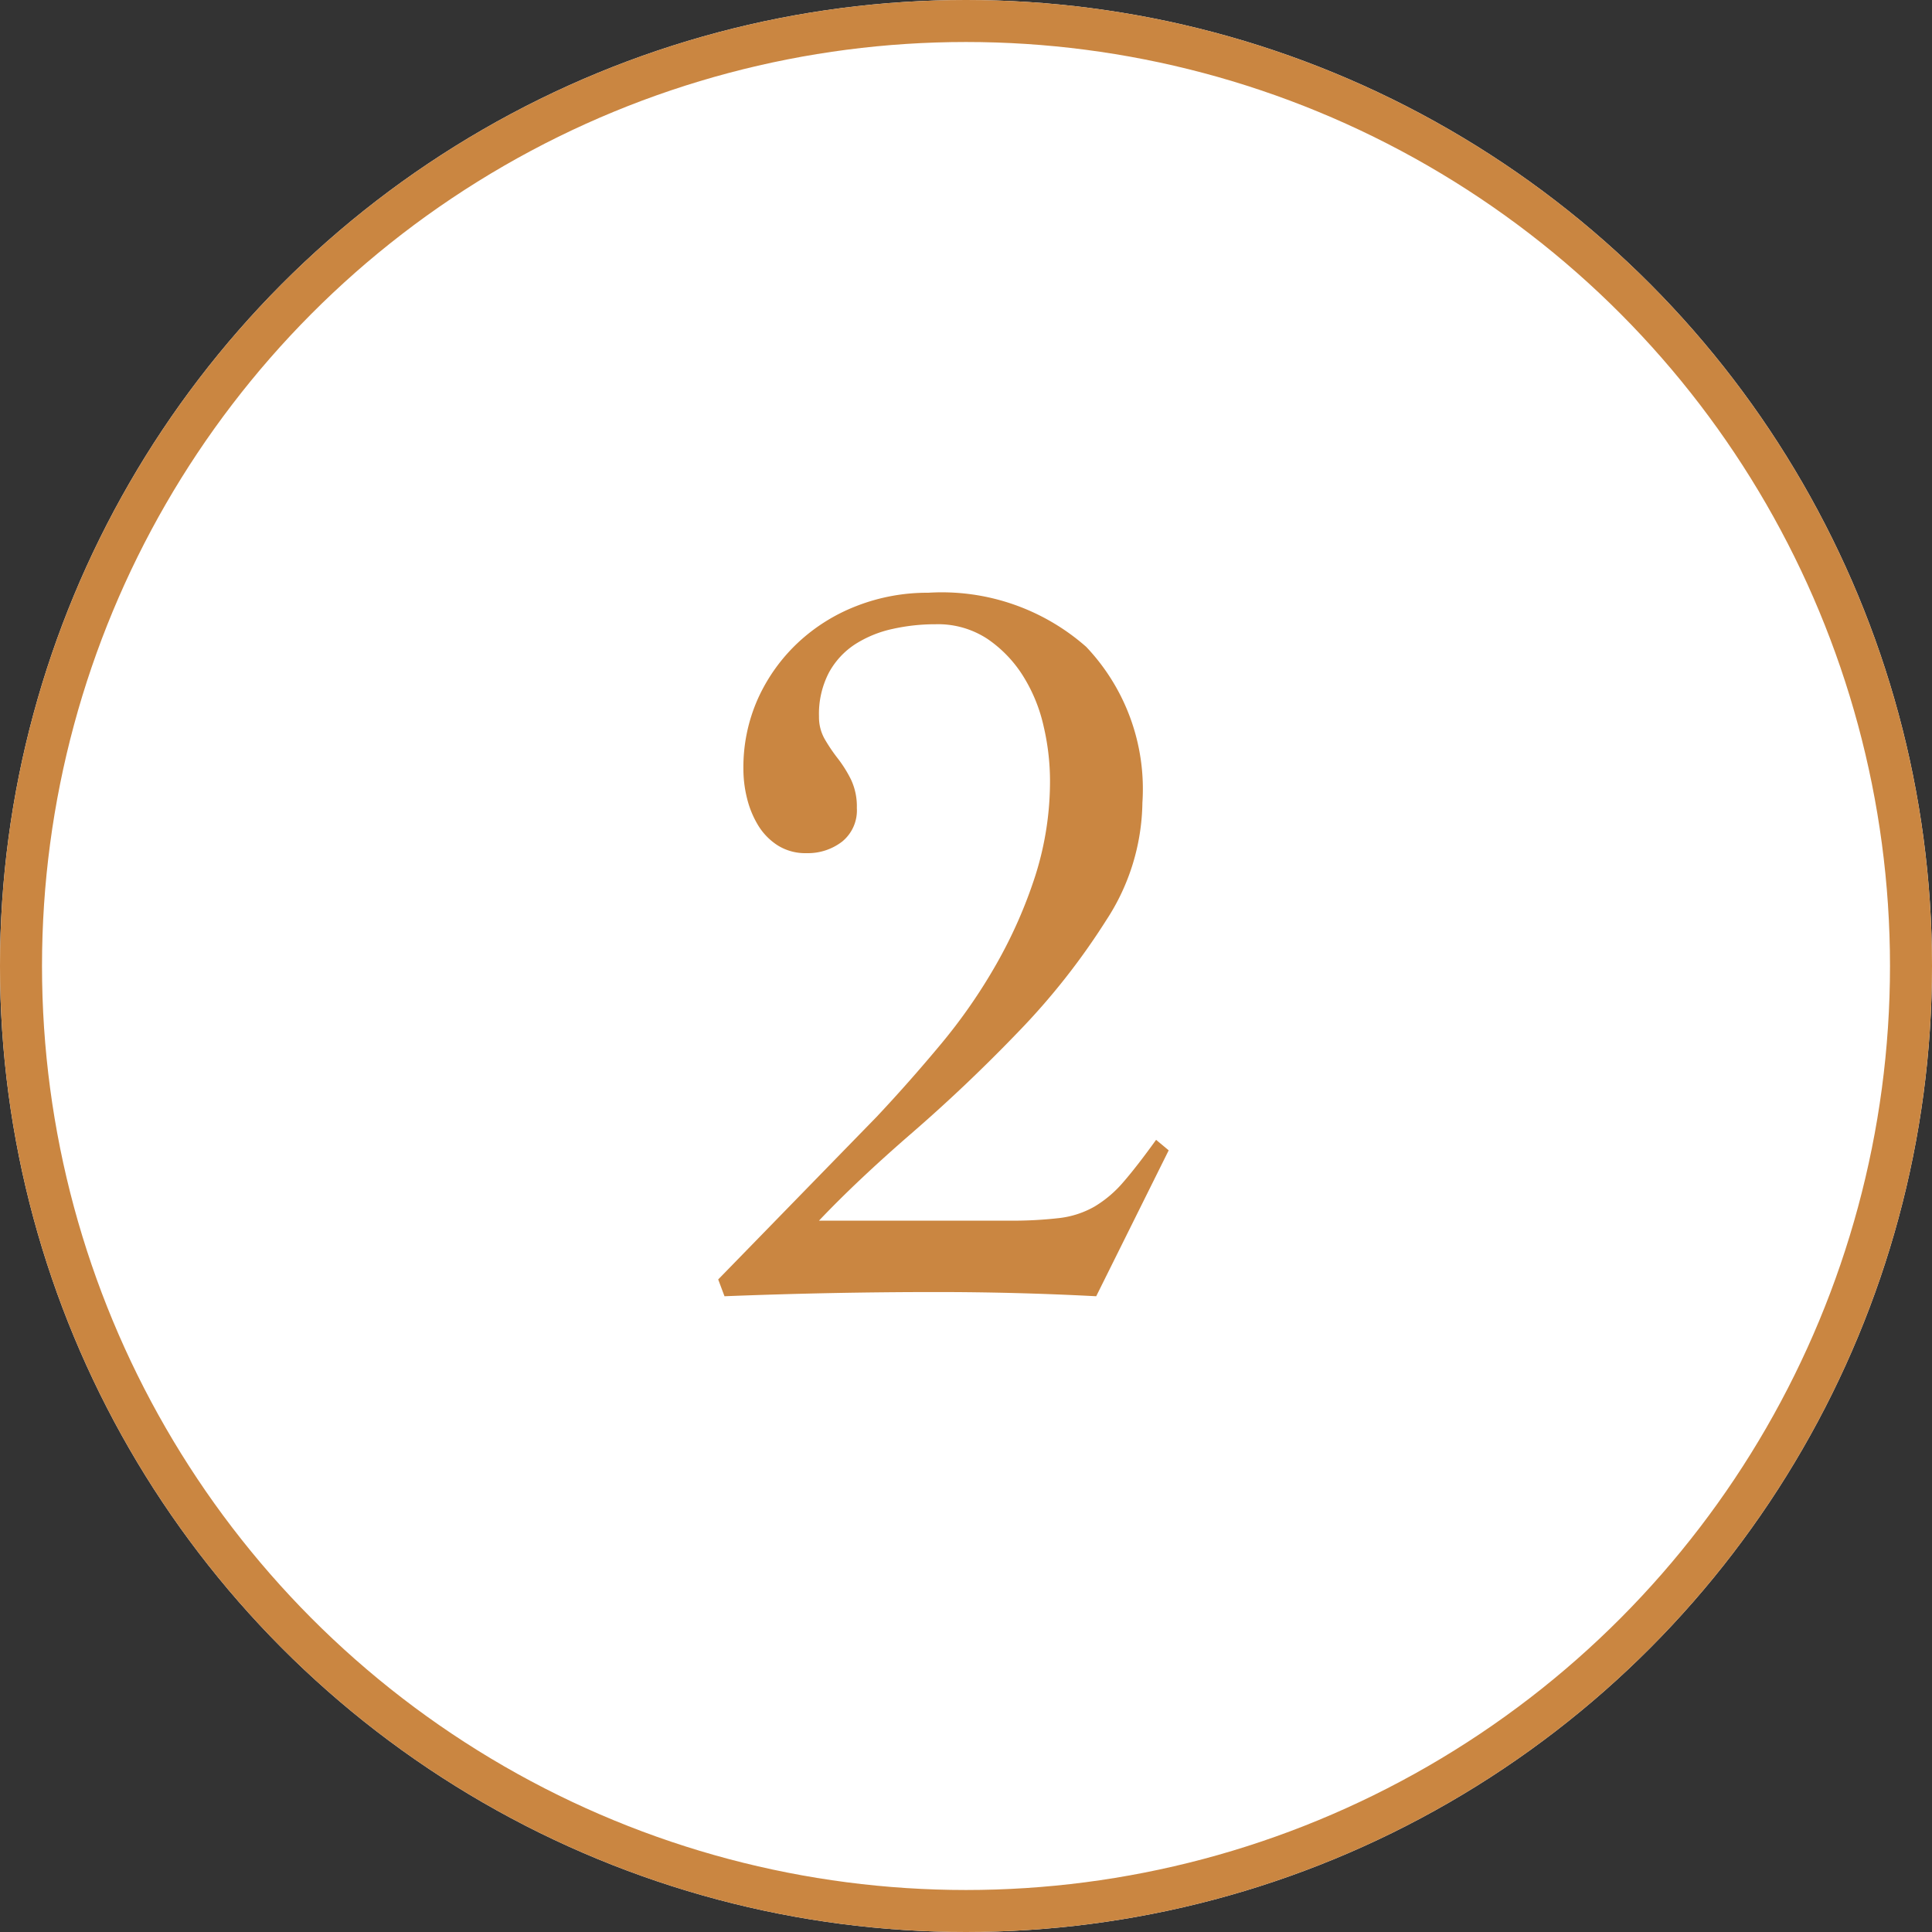 <svg xmlns="http://www.w3.org/2000/svg" width="46" height="46" viewBox="0 0 46 46">
  <rect x="0" y="0" width="46" height="46" fill="#333333" stroke="none"/>
  <g id="グループ_3095" data-name="グループ 3095" transform="translate(-16750 -3928)">
    <g id="グループ_3082" data-name="グループ 3082" transform="translate(81 -238)">
      <g id="楕円形_373" data-name="楕円形 373" transform="translate(16669 4166)" fill="#fff" stroke="#ca8641" stroke-width="1">
        <circle cx="23" cy="23" r="23" stroke="none"/>
        <circle cx="23" cy="23" r="22.5" fill="none"/>
      </g>
      <path id="パス_208887" data-name="パス 208887" d="M-5.9-.3l3.775-3.875Q-1.35-5-.6-5.9A13.044,13.044,0,0,0,.725-7.812a11.179,11.179,0,0,0,.925-2.1A7.421,7.421,0,0,0,2-12.2a5.721,5.721,0,0,0-.15-1.263,3.826,3.826,0,0,0-.488-1.2,2.981,2.981,0,0,0-.85-.887A2.141,2.141,0,0,0-.725-15.9a4.655,4.655,0,0,0-1.025.112,2.725,2.725,0,0,0-.888.363,1.876,1.876,0,0,0-.625.675A2.127,2.127,0,0,0-3.5-13.7a1.053,1.053,0,0,0,.138.538,4.1,4.1,0,0,0,.313.462,2.988,2.988,0,0,1,.312.5,1.5,1.5,0,0,1,.138.675.956.956,0,0,1-.35.8,1.334,1.334,0,0,1-.85.275,1.231,1.231,0,0,1-.688-.187,1.48,1.48,0,0,1-.462-.475,2.282,2.282,0,0,1-.263-.637,2.877,2.877,0,0,1-.088-.7,4,4,0,0,1,.35-1.688A4.2,4.2,0,0,1-4-15.462a4.325,4.325,0,0,1,1.4-.875A4.63,4.63,0,0,1-.9-16.65a5.2,5.2,0,0,1,3.762,1.288A4.915,4.915,0,0,1,4.2-11.65a5.214,5.214,0,0,1-.863,2.8A16.451,16.451,0,0,1,1.25-6.2Q.025-4.925-1.287-3.788T-3.5-1.7H1a9.732,9.732,0,0,0,1.225-.062,2.207,2.207,0,0,0,.838-.275,2.778,2.778,0,0,0,.688-.587q.325-.375.775-1l.3.25L3.1.1Q2.15.05,1.2.025T-.7,0Q-1.975,0-3.225.025T-5.75.1Z" transform="translate(16692 4196.763)" fill="#ca8641"/>
    </g>
  </g>
</svg>
